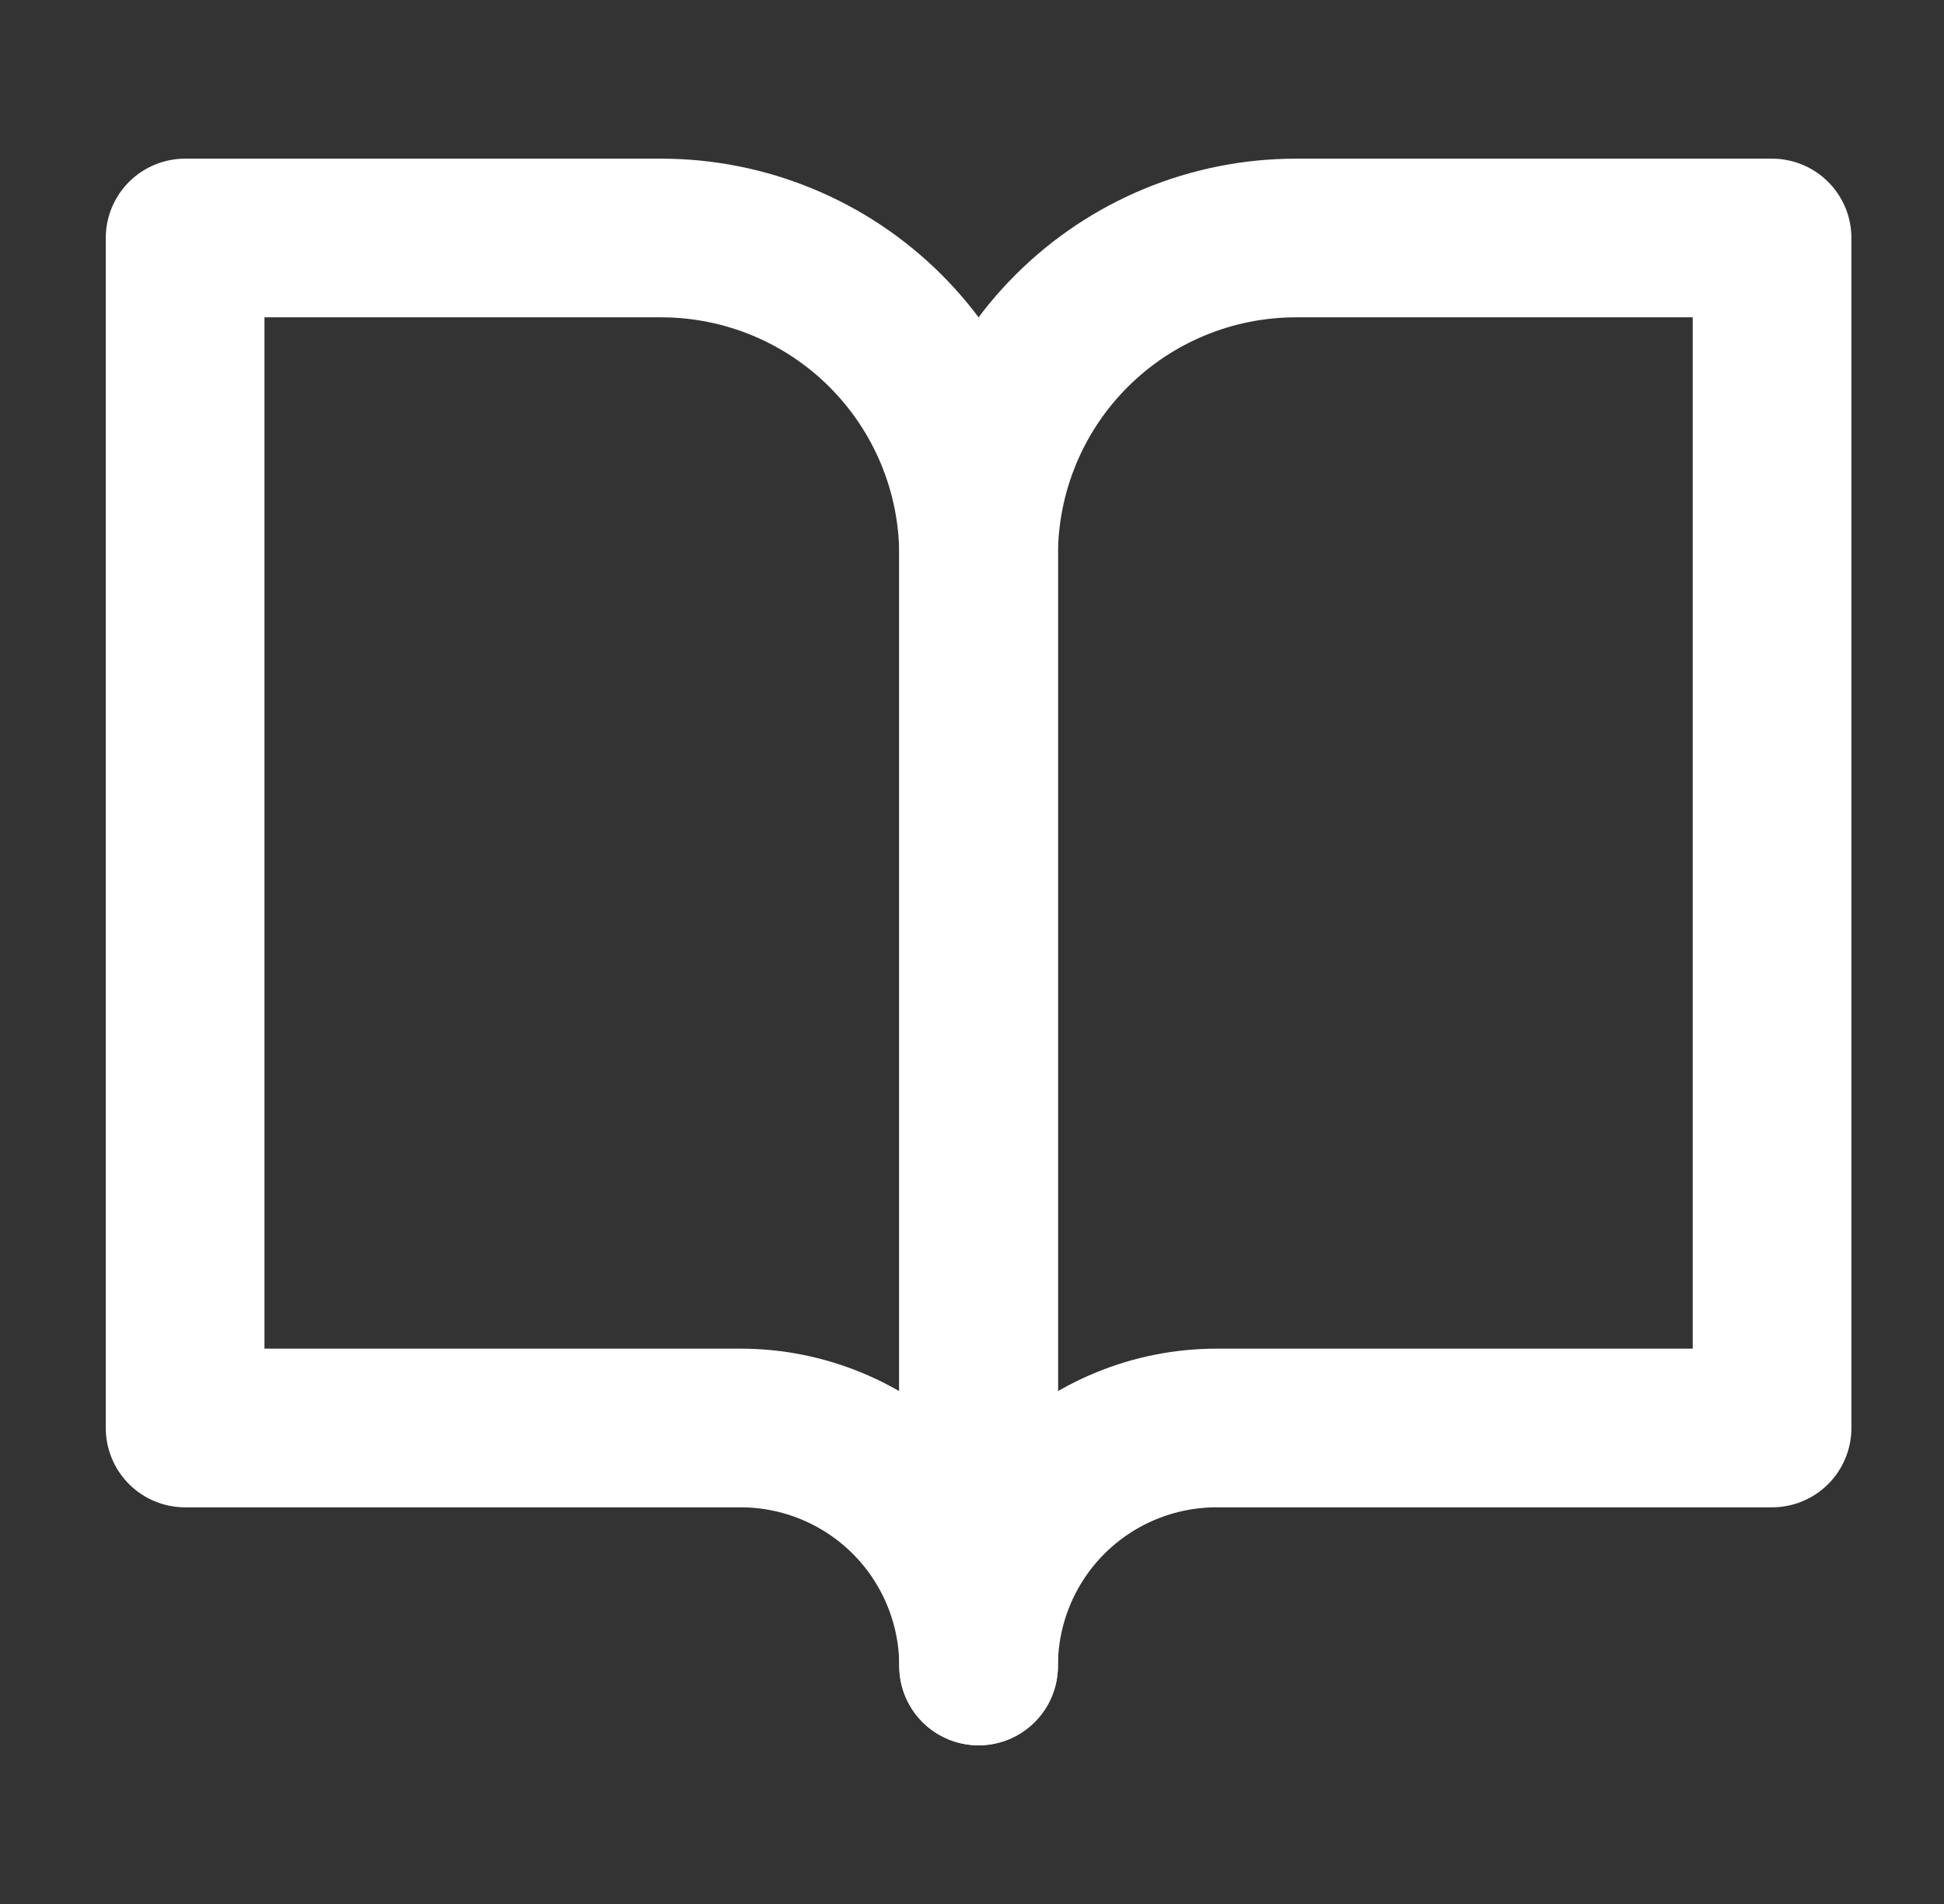 <svg width="49" height="48" viewBox="0 0 49 48" fill="none" xmlns="http://www.w3.org/2000/svg">
<rect x="0" y="0" width="49" height="48" fill="#333333" stroke="none"/>
<path d="M4.666 6H16.666C18.788 6 20.823 6.843 22.323 8.343C23.823 9.843 24.666 11.878 24.666 14V42C24.666 40.409 24.034 38.883 22.909 37.757C21.783 36.632 20.257 36 18.666 36H4.666V6Z" stroke="white" stroke-width="4" stroke-linecap="round" stroke-linejoin="round"/>
<path d="M44.666 6H32.666C30.544 6 28.509 6.843 27.009 8.343C25.509 9.843 24.666 11.878 24.666 14V42C24.666 40.409 25.298 38.883 26.423 37.757C27.549 36.632 29.075 36 30.666 36H44.666V6Z" stroke="white" stroke-width="4" stroke-linecap="round" stroke-linejoin="round"/>
</svg>
